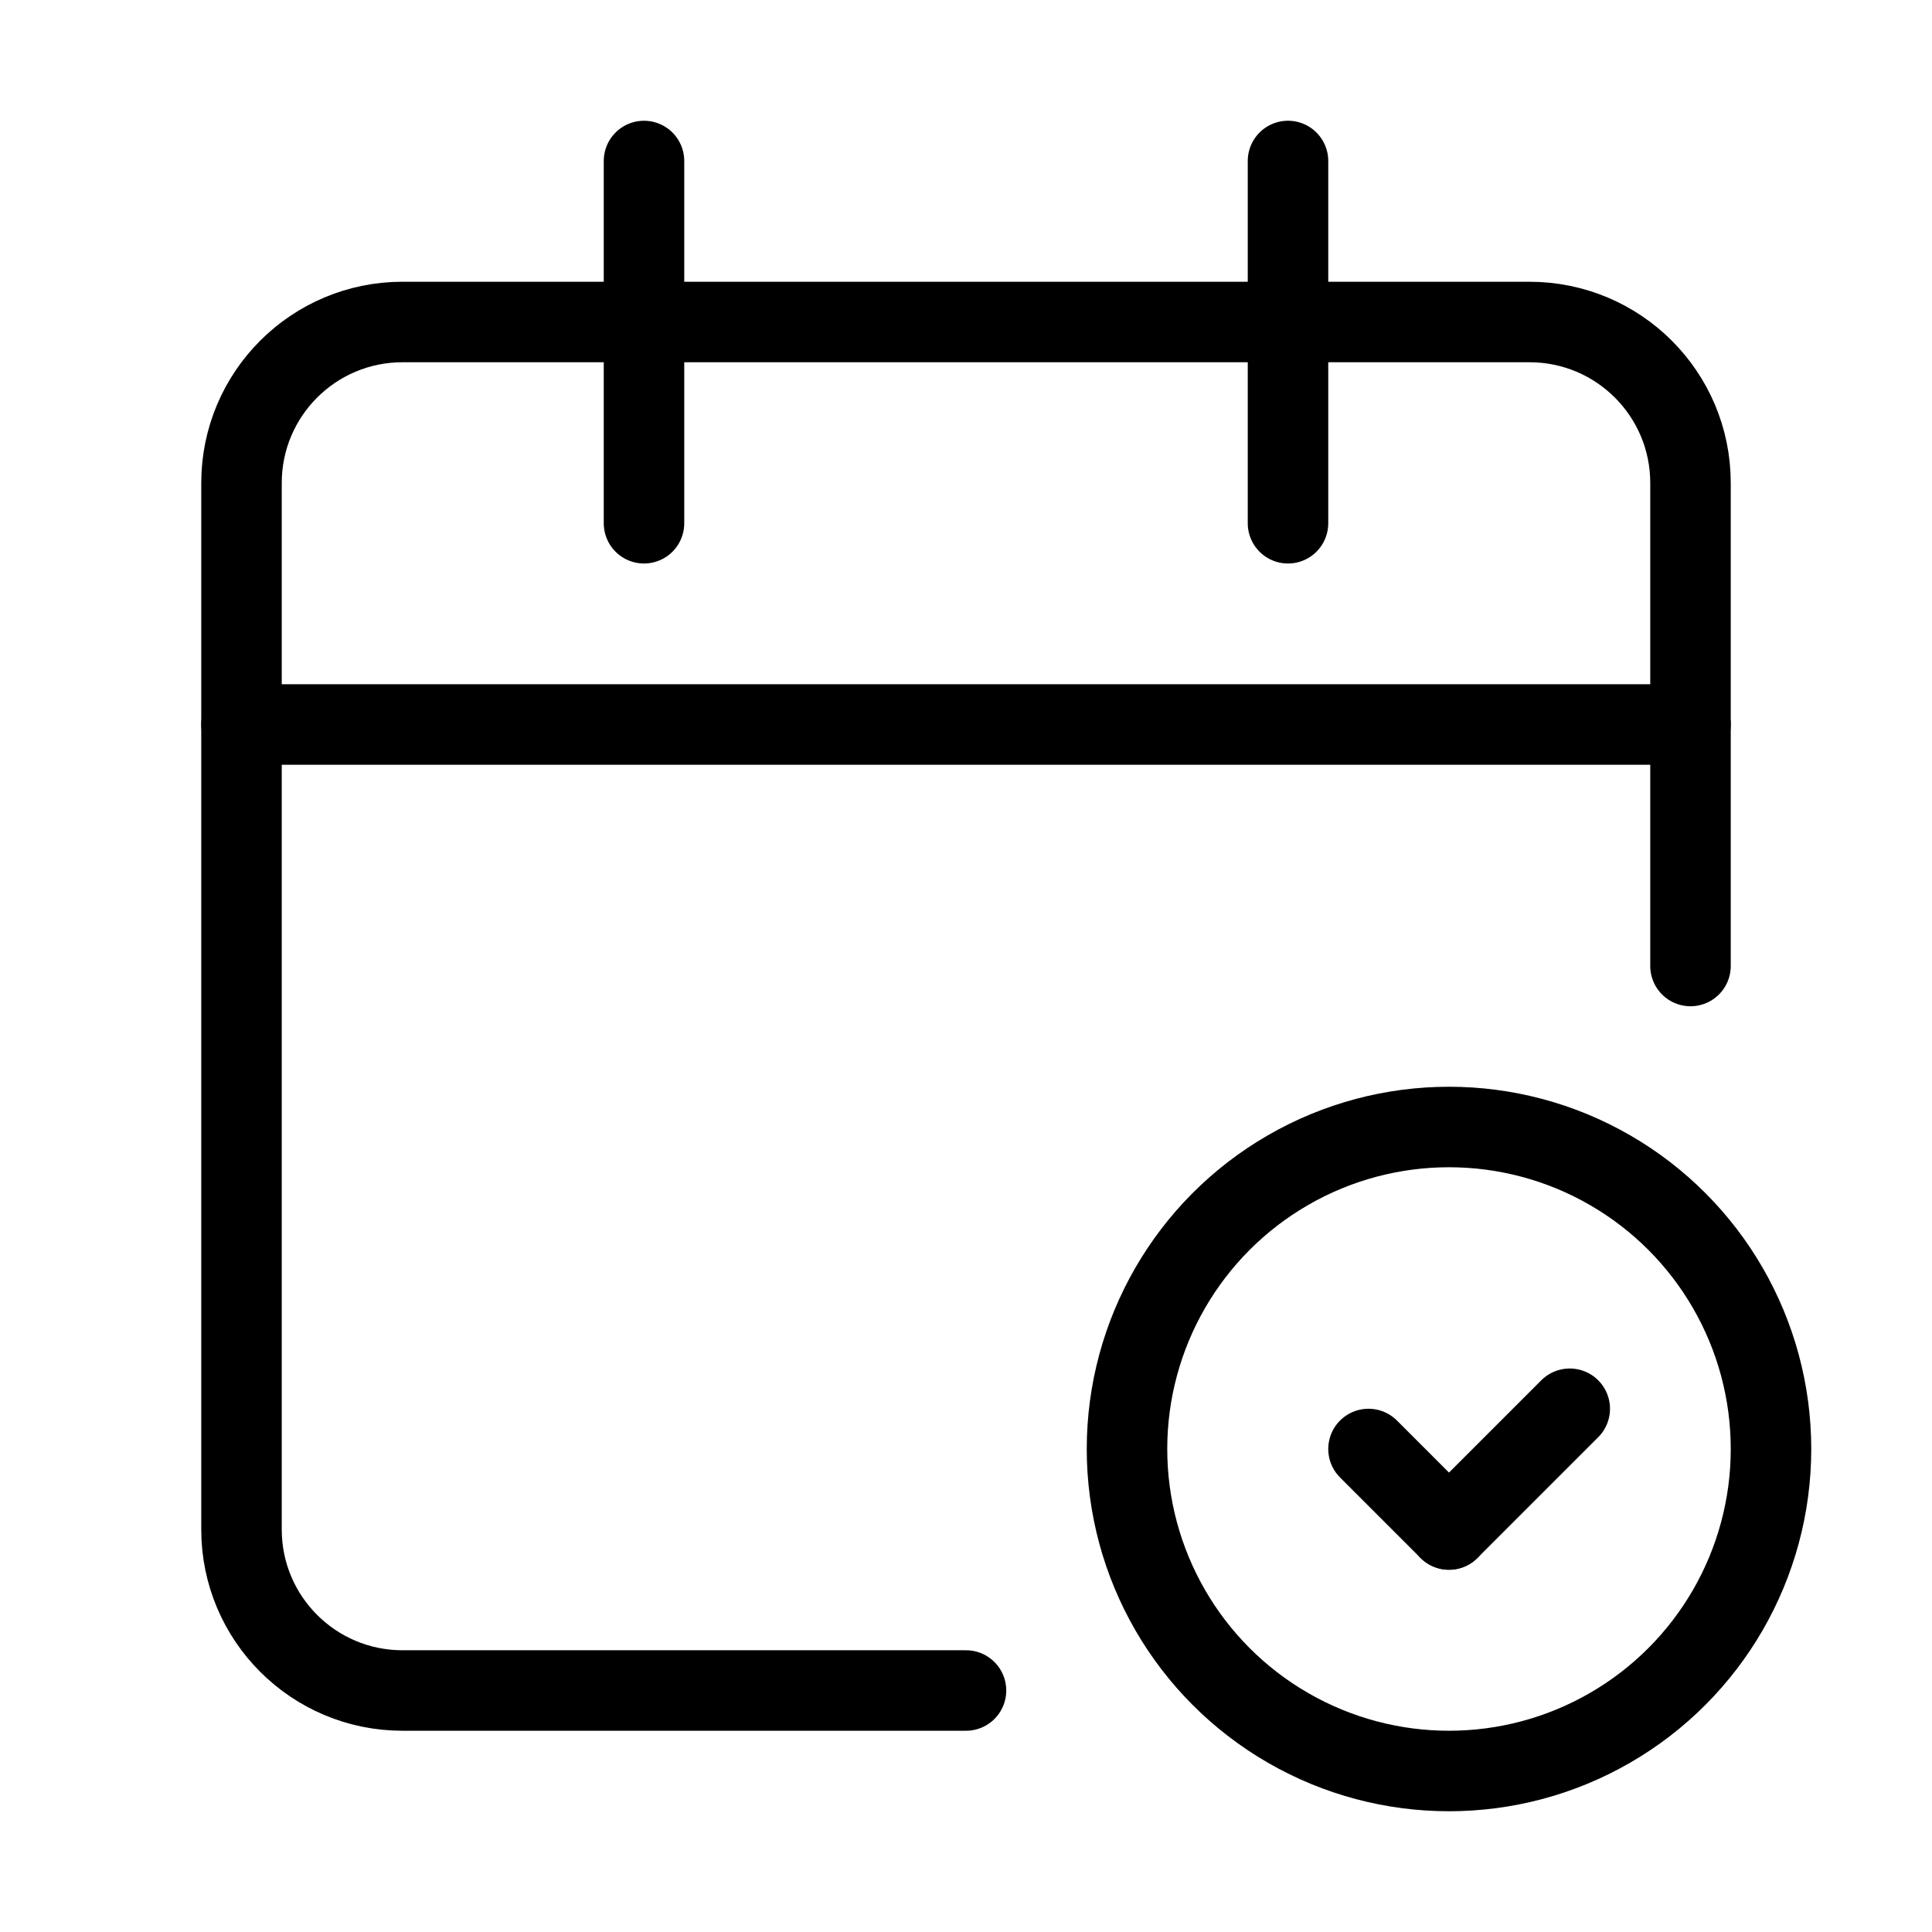 <svg width="24" height="24" viewBox="0 0 24 24" fill="none" xmlns="http://www.w3.org/2000/svg">
<path d="M12 21H5C3.895 21 3 20.105 3 19V6C3 4.895 3.895 4 5 4H19C20.105 4 21 4.895 21 6V12" stroke="black" stroke-linecap="round"/>
<circle cx="18" cy="18" r="4" stroke="black"/>
<path d="M19.5 17.5L18 19" stroke="black" stroke-linecap="round"/>
<path d="M18 19L17 18" stroke="black" stroke-linecap="round"/>
<path d="M3 9H21M16 2V6.5M8 2V6.5" stroke="black" stroke-linecap="round" stroke-linejoin="round"/>
</svg>
